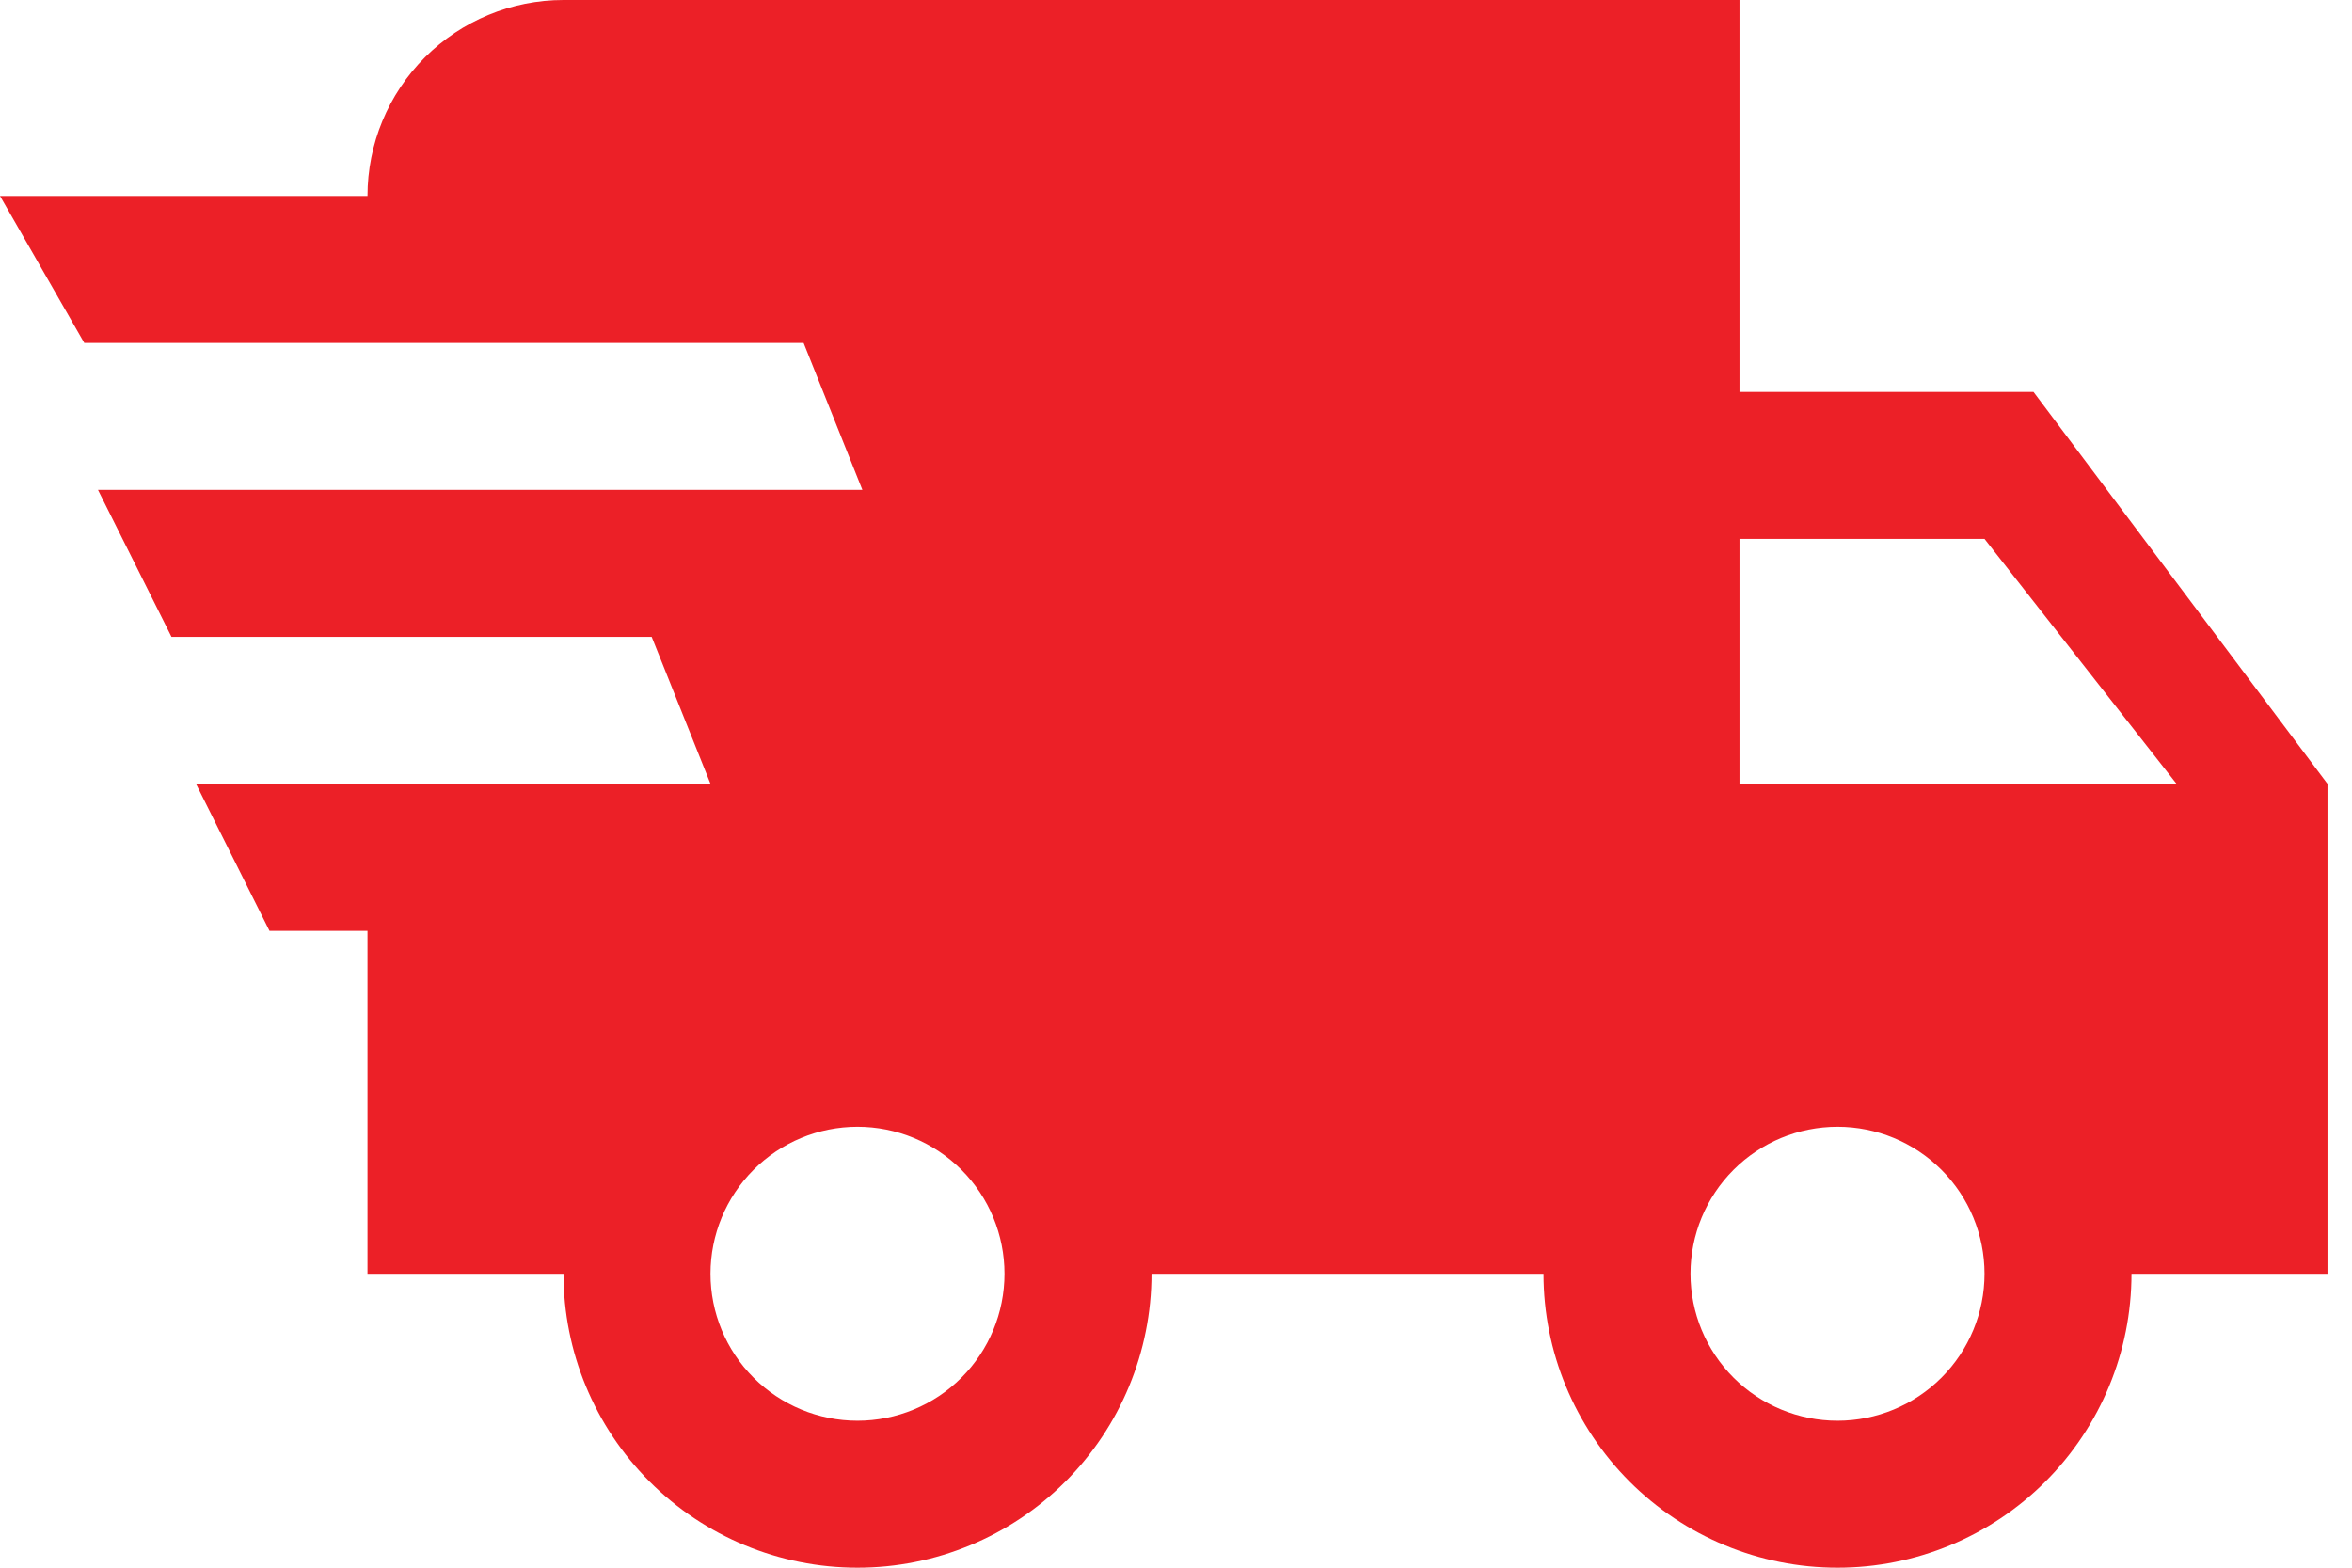 <svg width="72" height="48" viewBox="0 0 72 48" fill="none" xmlns="http://www.w3.org/2000/svg">
<path d="M8.25 28.5L6 24H21.75L19.95 19.5H5.25L3 15H26.4L24.6 10.5H2.58L0 6H11.25C11.25 4.409 11.882 2.883 13.007 1.757C14.133 0.632 15.659 3.05176e-05 17.25 3.05176e-05H53.25V12H62.25L71.25 24V39H65.25C65.25 41.387 64.302 43.676 62.614 45.364C60.926 47.052 58.637 48 56.25 48C53.863 48 51.574 47.052 49.886 45.364C48.198 43.676 47.25 41.387 47.25 39H35.25C35.25 41.387 34.302 43.676 32.614 45.364C30.926 47.052 28.637 48 26.25 48C23.863 48 21.574 47.052 19.886 45.364C18.198 43.676 17.25 41.387 17.25 39H11.25V28.5H8.25ZM56.25 43.5C57.444 43.5 58.588 43.026 59.432 42.182C60.276 41.338 60.75 40.194 60.75 39C60.75 37.807 60.276 36.662 59.432 35.818C58.588 34.974 57.444 34.5 56.25 34.5C55.056 34.5 53.912 34.974 53.068 35.818C52.224 36.662 51.75 37.807 51.75 39C51.75 40.194 52.224 41.338 53.068 42.182C53.912 43.026 55.056 43.5 56.25 43.5ZM60.75 16.5H53.25V24H66.63L60.75 16.5ZM26.25 43.5C27.444 43.5 28.588 43.026 29.432 42.182C30.276 41.338 30.75 40.194 30.75 39C30.75 37.807 30.276 36.662 29.432 35.818C28.588 34.974 27.444 34.5 26.25 34.5C25.056 34.5 23.912 34.974 23.068 35.818C22.224 36.662 21.75 37.807 21.75 39C21.75 40.194 22.224 41.338 23.068 42.182C23.912 43.026 25.056 43.5 26.25 43.5Z" fill="#EC2027"/>
</svg>
